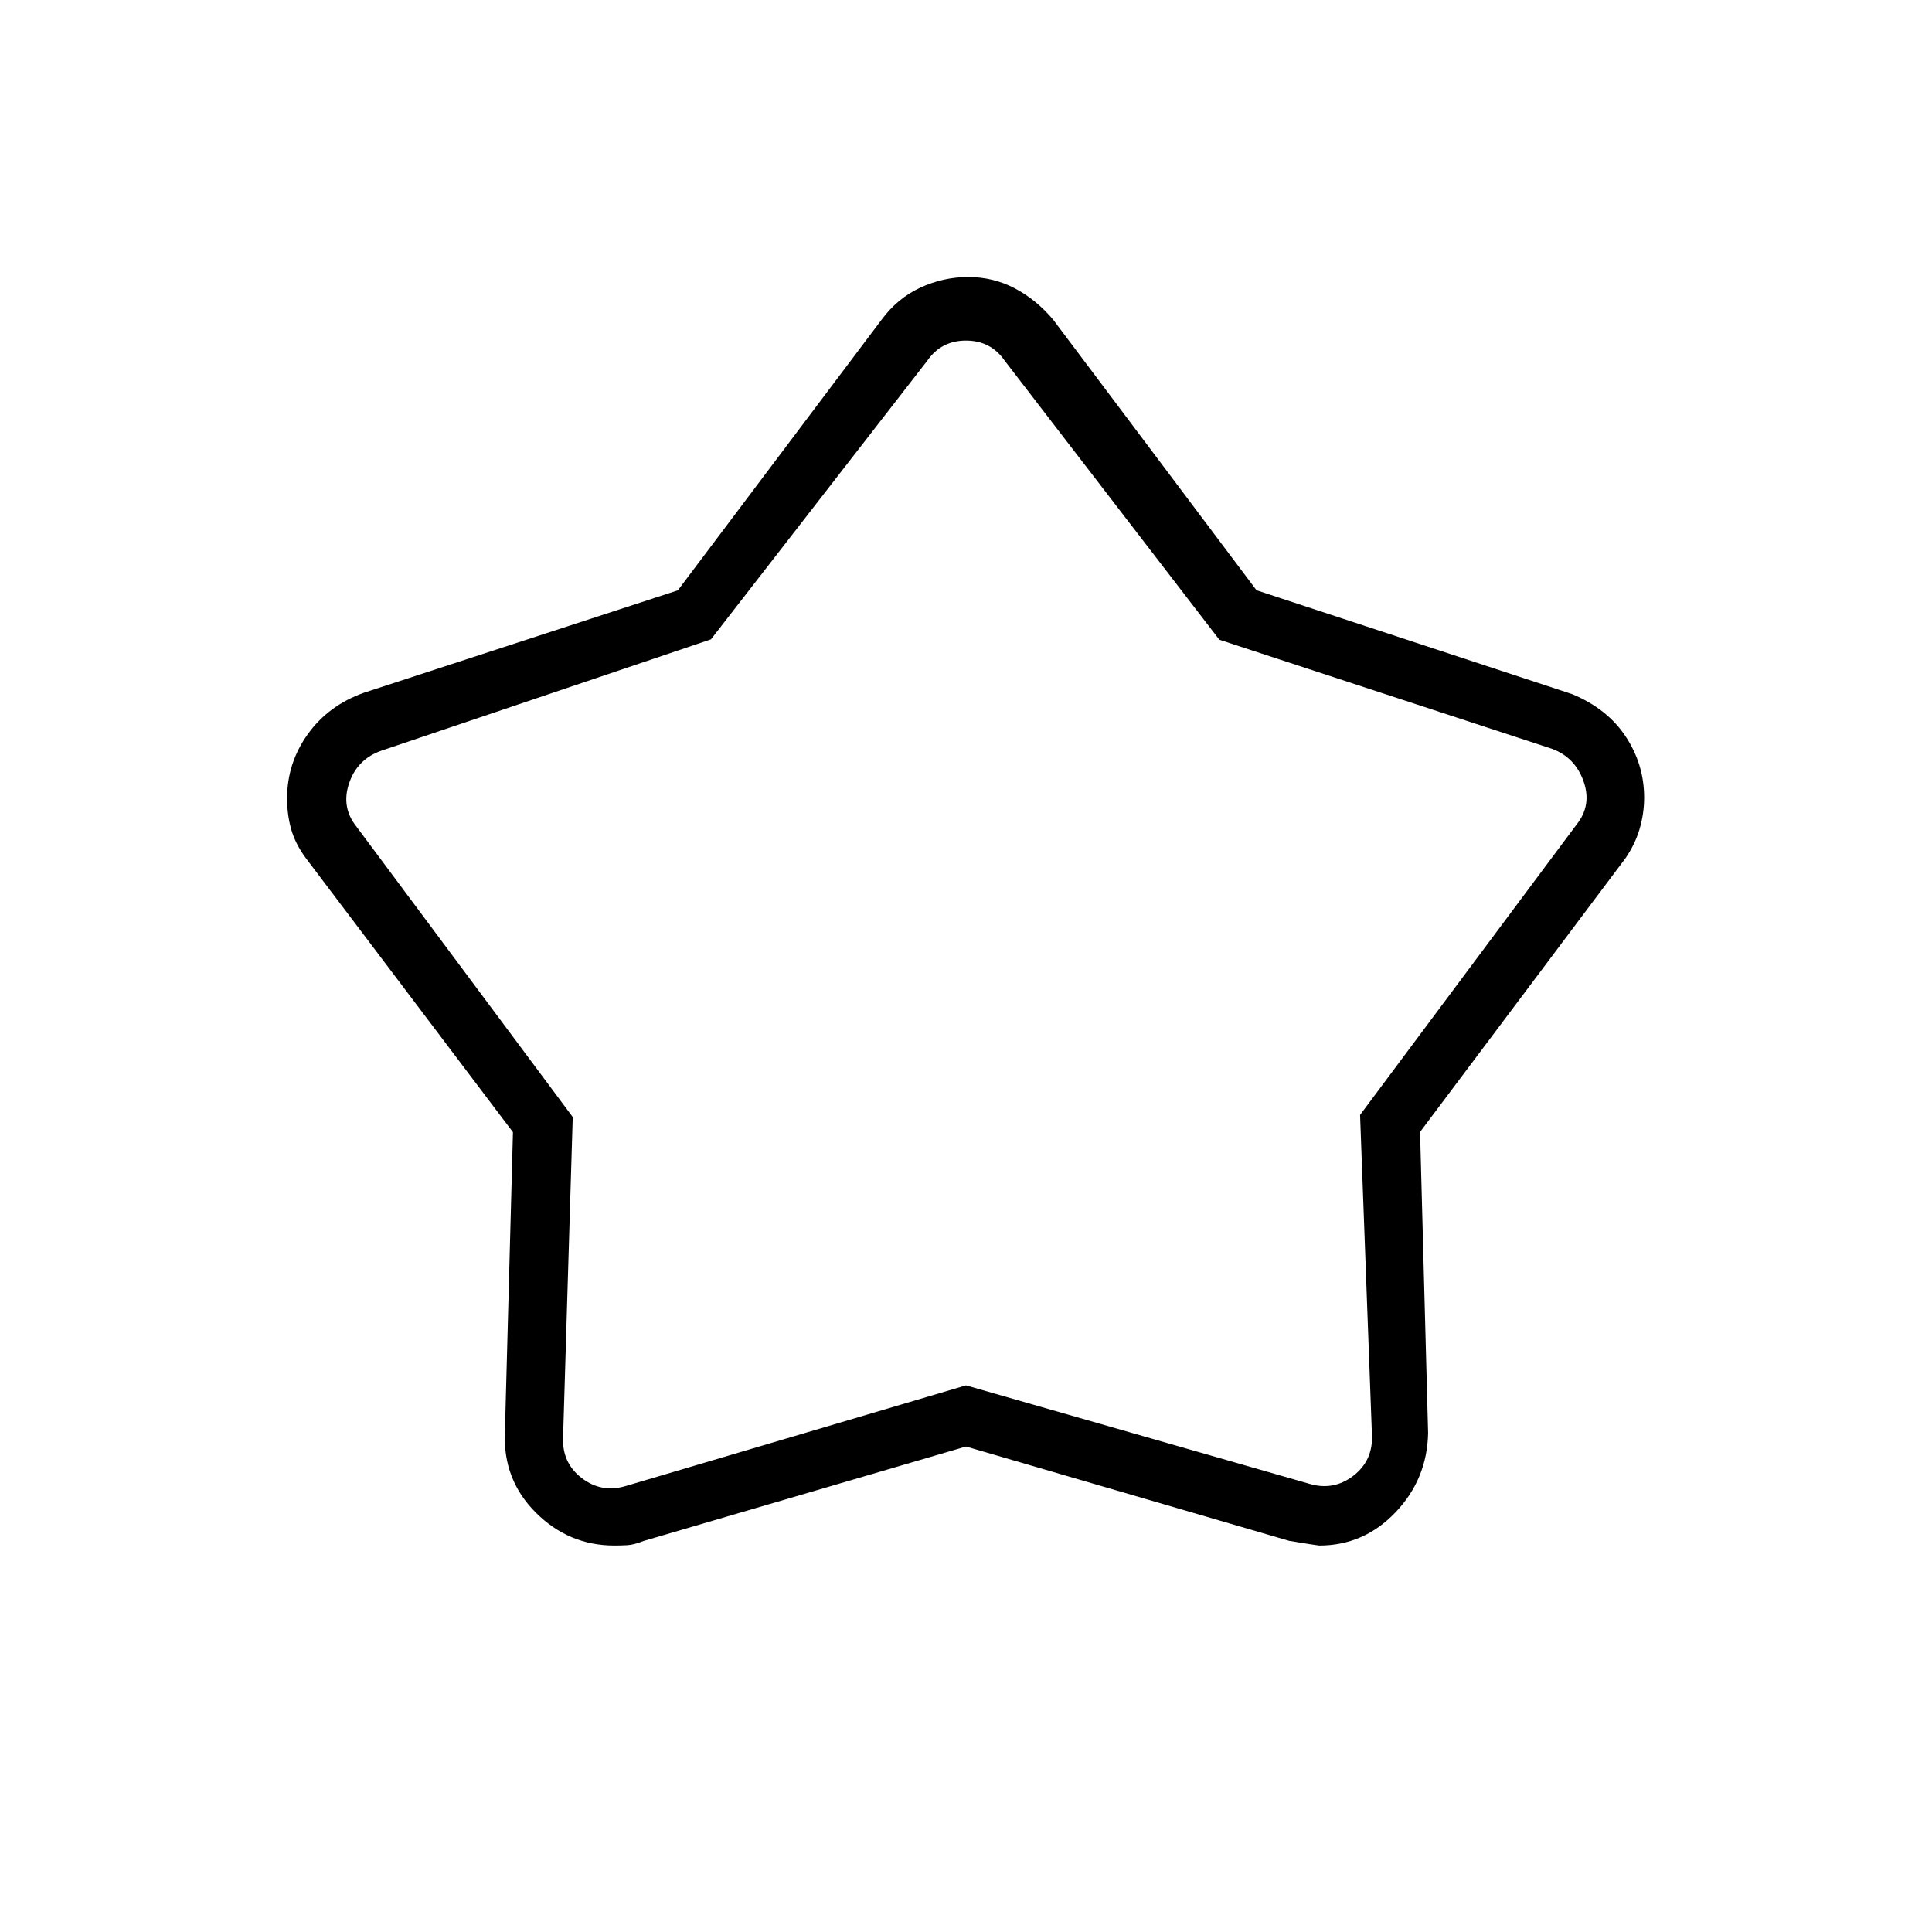 <svg xmlns="http://www.w3.org/2000/svg" height="20" viewBox="0 -960 960 960" width="20"><path d="m336.814-666.665 101.224-134.451q7.854-10.66 19.246-15.945t23.823-5.285q12.431 0 23.111 5.604 10.68 5.604 19.128 15.626l101.007 134.409 156.831 51.61q17.547 7.289 26.662 21.151 9.116 13.862 9.116 30.275 0 7.863-2.258 15.561-2.258 7.698-7.128 14.711l-101.96 135.861 4 149.681q-.5 22.891-16.23 39.355-15.729 16.464-37.87 16.464-.747 0-14.977-2.346L480-241.231l-160.157 46.909q-4.882 1.938-8.216 2.111-3.335.173-6.349.173-22.619 0-39.006-16.329-16.388-16.329-15.388-39.787l4-149.269-102.923-136.192q-5.21-7.075-7.259-14.268-2.048-7.193-2.048-15.413 0-17.537 10.271-31.881 10.271-14.344 27.998-20.631l155.891-50.857Zm16.455 24.357-163.846 55.347q-11.923 4.23-15.961 16.153-4.039 11.923 3.653 21.539l107.477 144.313-4.784 158.61q-.769 13.077 9.23 20.769 10 7.692 22.308 3.846L480-271.615l170.154 48.769q12.308 3.846 22.308-3.846 9.999-7.693 9.23-20.769L675.808-406l107.577-144.269q7.692-9.616 3.461-21.539-4.231-11.923-15.769-16.153l-165.2-54.176-106.646-138.632q-6.923-10-19.231-10-12.308 0-19.231 10l-107.5 138.461ZM480.5-505.731Z"/></svg>